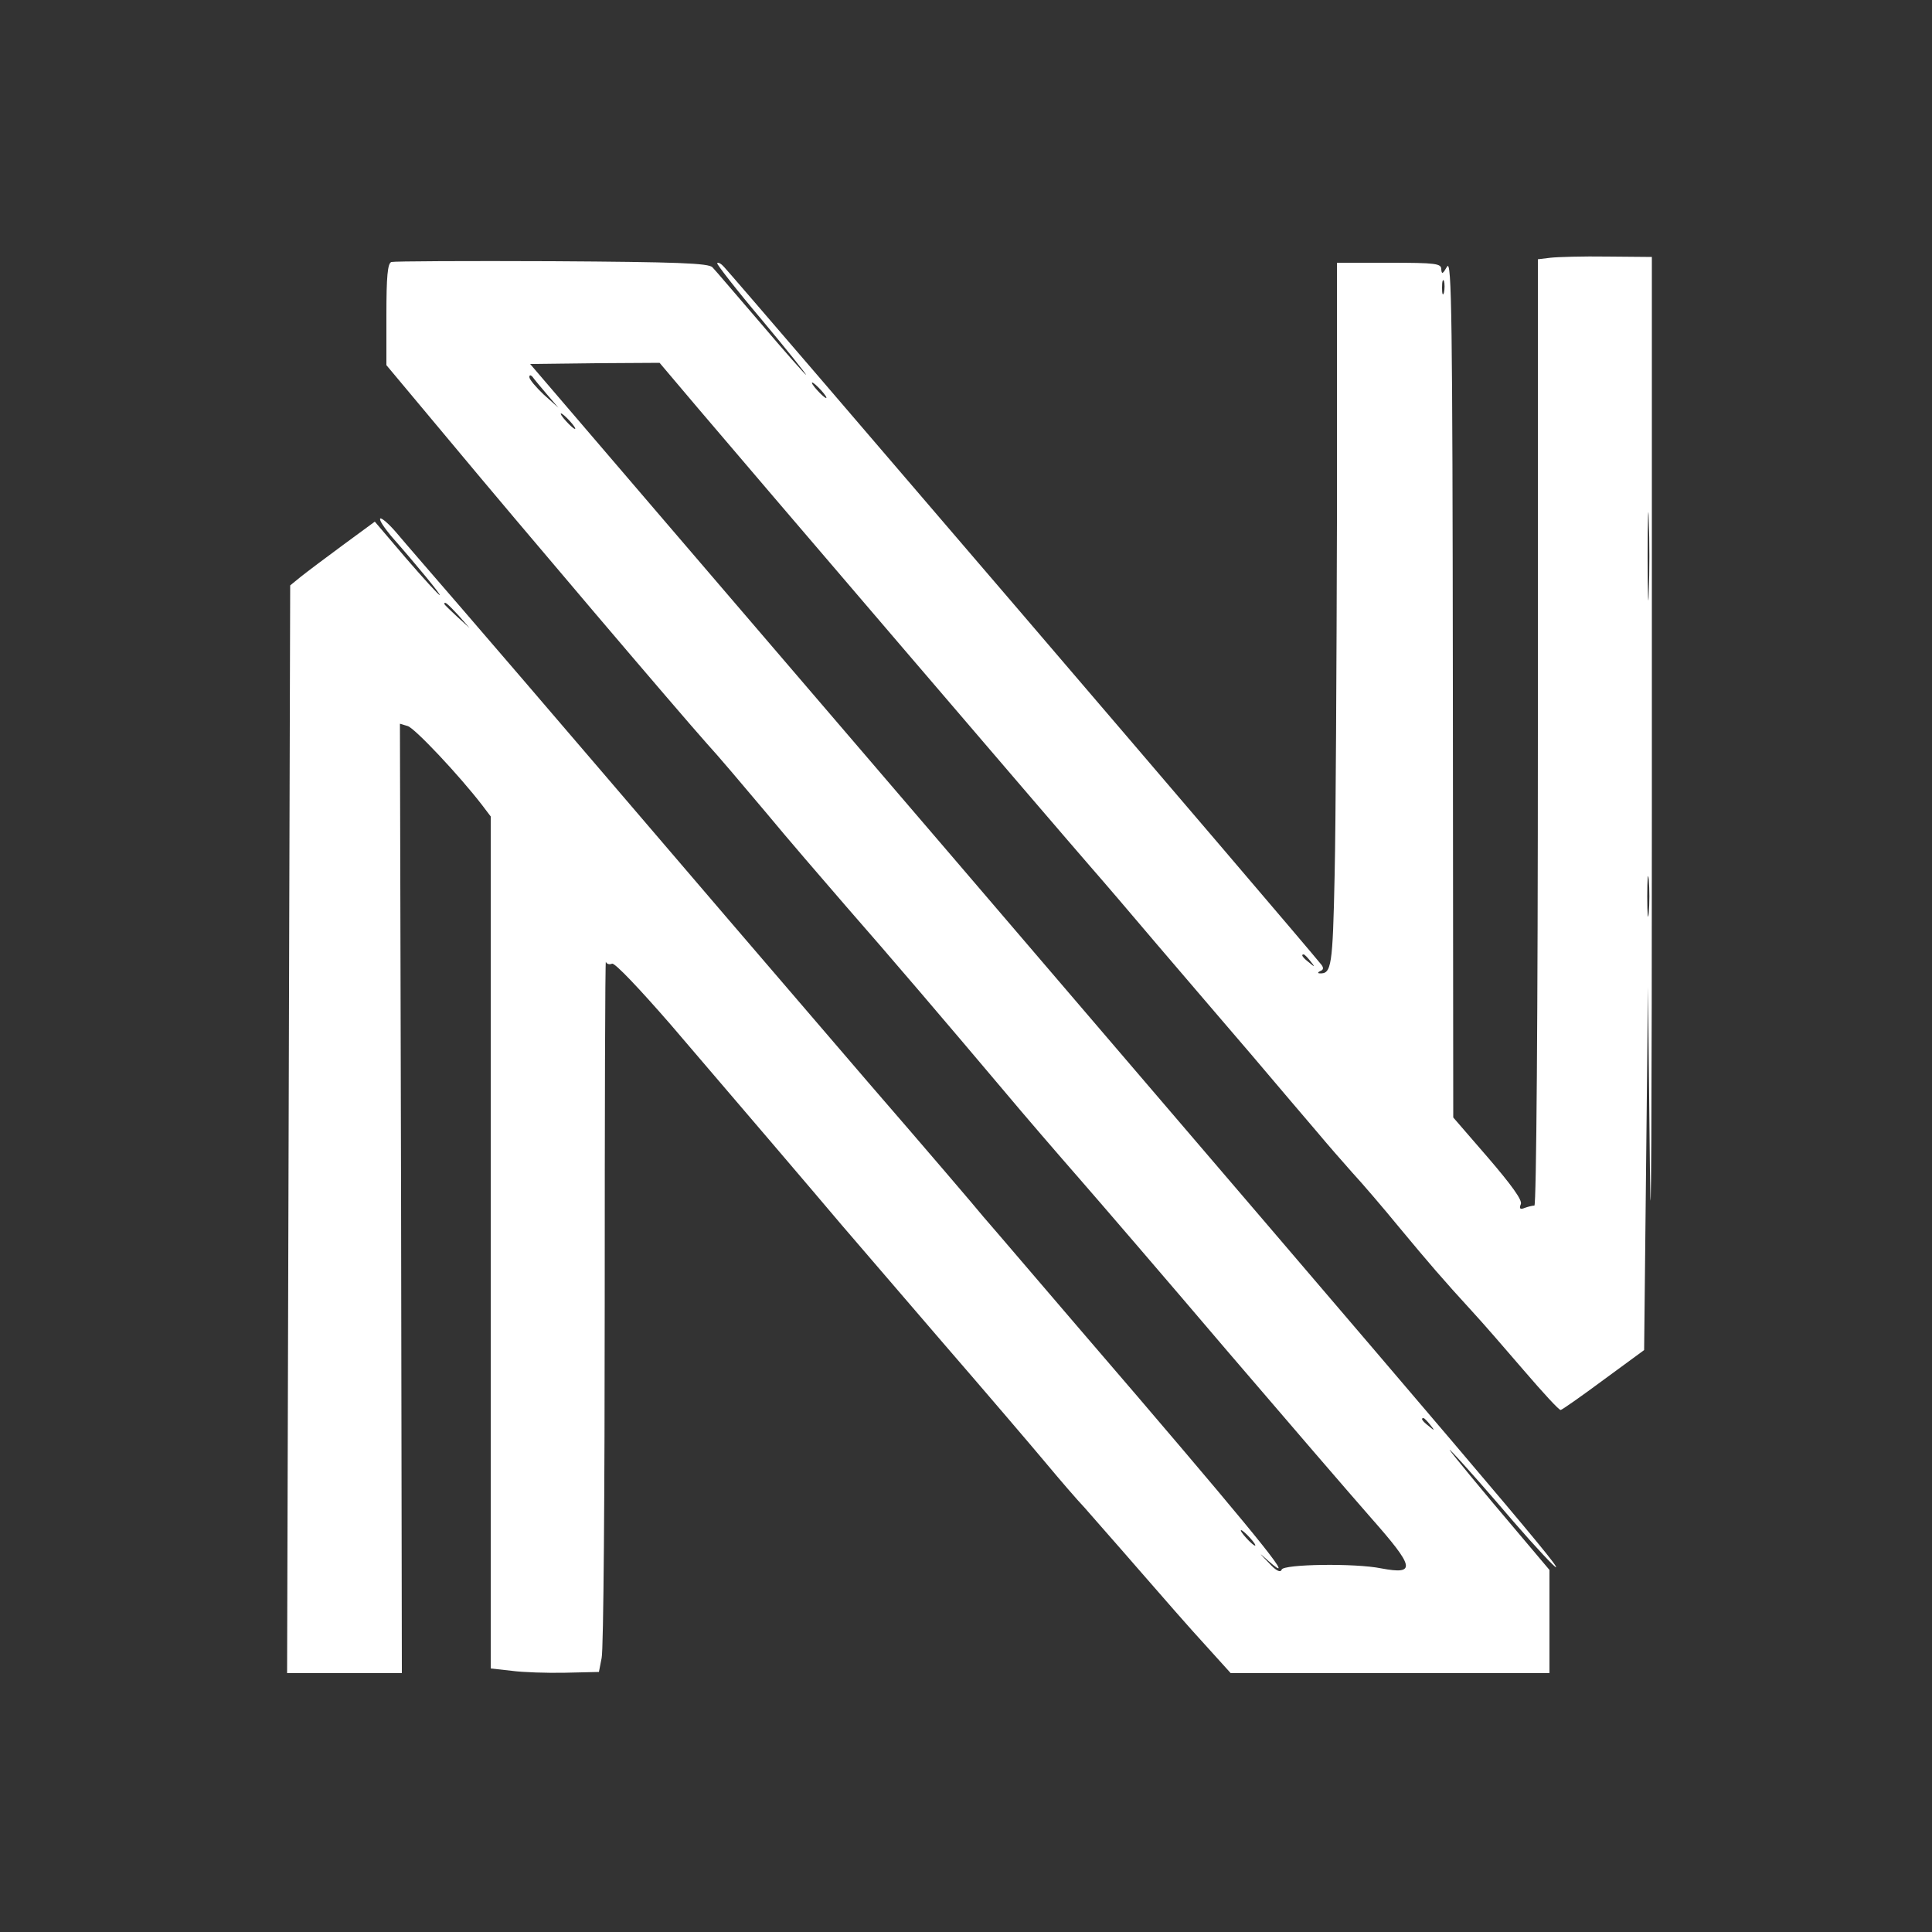 <?xml version="1.0" standalone="no"?>
<!DOCTYPE svg PUBLIC "-//W3C//DTD SVG 20010904//EN"
 "http://www.w3.org/TR/2001/REC-SVG-20010904/DTD/svg10.dtd">
<svg version="1.0" xmlns="http://www.w3.org/2000/svg"
 width="500pt" height="500pt" viewBox="0 0 500 500"
 preserveAspectRatio="xMidYMid meet">

<rect x="0" y="0" width="500" height="500" fill="#333333" stroke="none"/>

<g transform="translate(0,500) scale(0.1,-0.1)"
fill="#ffffff" stroke="none">
<path d="M4013 4333 l-33 -4 0 -1225 c0 -737 -4 -1224 -9 -1224 -5 0 -17 -3
-25 -6 -12 -5 -15 -2 -10 10 4 10 -24 49 -85 120 l-90 104 -1 1113 c-1 956 -3
1110 -15 1089 -11 -19 -14 -21 -15 -7 0 15 -13 17 -135 17 l-135 0 0 -672 c-1
-370 -3 -781 -6 -913 -5 -236 -8 -256 -39 -254 -5 0 -5 3 2 6 8 3 9 8 3 16
-61 76 -1514 1772 -1546 1806 -7 8 -15 13 -18 10 -2 -2 49 -68 115 -146 66
-79 117 -143 115 -143 -2 0 -55 60 -117 133 -62 72 -118 138 -125 145 -9 11
-91 14 -415 16 -222 1 -410 0 -416 -2 -10 -3 -13 -39 -13 -136 l0 -131 168
-201 c178 -214 587 -695 662 -779 25 -27 92 -106 150 -175 57 -69 152 -179
210 -246 113 -129 258 -299 409 -478 51 -61 139 -163 195 -227 55 -63 227
-263 381 -444 154 -180 322 -375 373 -433 113 -128 118 -148 27 -131 -68 14
-253 11 -258 -3 -3 -9 -15 -3 -33 17 -28 29 -28 29 -1 5 75 -66 -5 35 -340
427 -203 236 -381 445 -398 464 -16 20 -151 178 -300 350 -341 397 -387 451
-684 798 -135 158 -301 351 -370 431 -69 80 -143 165 -163 189 -21 25 -41 42
-44 39 -3 -4 10 -23 28 -45 67 -76 130 -153 126 -153 -3 0 -42 43 -87 95 l-81
95 -83 -61 c-45 -33 -94 -70 -109 -82 l-27 -22 -4 -1407 -4 -1408 149 0 148 0
-2 1228 -3 1229 20 -6 c18 -5 133 -127 193 -205 l22 -29 0 -1102 0 -1103 54
-6 c29 -4 92 -6 139 -5 l87 2 7 36 c5 20 8 435 8 923 0 489 1 884 3 879 2 -6
9 -8 16 -5 7 3 72 -66 152 -158 167 -195 378 -442 442 -518 26 -30 142 -165
257 -299 116 -134 239 -278 274 -320 35 -42 79 -93 98 -113 18 -21 82 -93 140
-160 59 -68 136 -156 172 -195 l66 -73 412 0 413 0 0 134 0 133 -151 179 c-82
98 -127 154 -99 124 29 -30 99 -110 157 -178 58 -67 108 -120 110 -118 6 6
-202 250 -1560 1836 -582 679 -1067 1245 -1077 1257 l-18 21 167 2 168 1 99
-117 c116 -137 941 -1101 1017 -1188 29 -33 106 -123 172 -201 66 -77 176
-206 244 -285 68 -80 144 -170 170 -200 25 -30 66 -77 91 -105 25 -27 79 -90
120 -140 78 -94 114 -136 191 -220 25 -27 85 -96 133 -152 49 -57 91 -103 95
-102 3 0 53 35 111 78 l105 77 5 469 5 470 5 -475 c3 -261 5 164 5 945 l0
1420 -115 1 c-63 1 -130 -1 -147 -3z m-276 -90 c-3 -10 -5 -4 -5 12 0 17 2 24
5 18 2 -7 2 -21 0 -30z m-2322 -263 l30 -35 -38 34 c-20 19 -37 39 -37 45 0 6
3 6 8 1 4 -6 21 -26 37 -45z m710 10 c10 -11 16 -20 13 -20 -3 0 -13 9 -23 20
-10 11 -16 20 -13 20 3 0 13 -9 23 -20z m-650 -80 c10 -11 16 -20 13 -20 -3 0
-13 9 -23 20 -10 11 -16 20 -13 20 3 0 13 -9 23 -20z m2792 -442 c-1 -51 -3
-10 -3 92 0 102 2 143 3 93 2 -51 2 -135 0 -185z m-3081 -60 l29 -33 -32 29
c-18 17 -33 31 -33 33 0 8 8 1 36 -29z m3081 -770 c-2 -24 -4 -5 -4 42 0 47 2
66 4 43 2 -24 2 -62 0 -85z m-876 -125 c13 -16 12 -17 -3 -4 -17 13 -22 21
-14 21 2 0 10 -8 17 -17z m310 -1200 c13 -16 12 -17 -3 -4 -17 13 -22 21 -14
21 2 0 10 -8 17 -17z m-466 -293 c10 -11 16 -20 13 -20 -3 0 -13 9 -23 20 -10
11 -16 20 -13 20 3 0 13 -9 23 -20z"/>
</g>
</svg>

